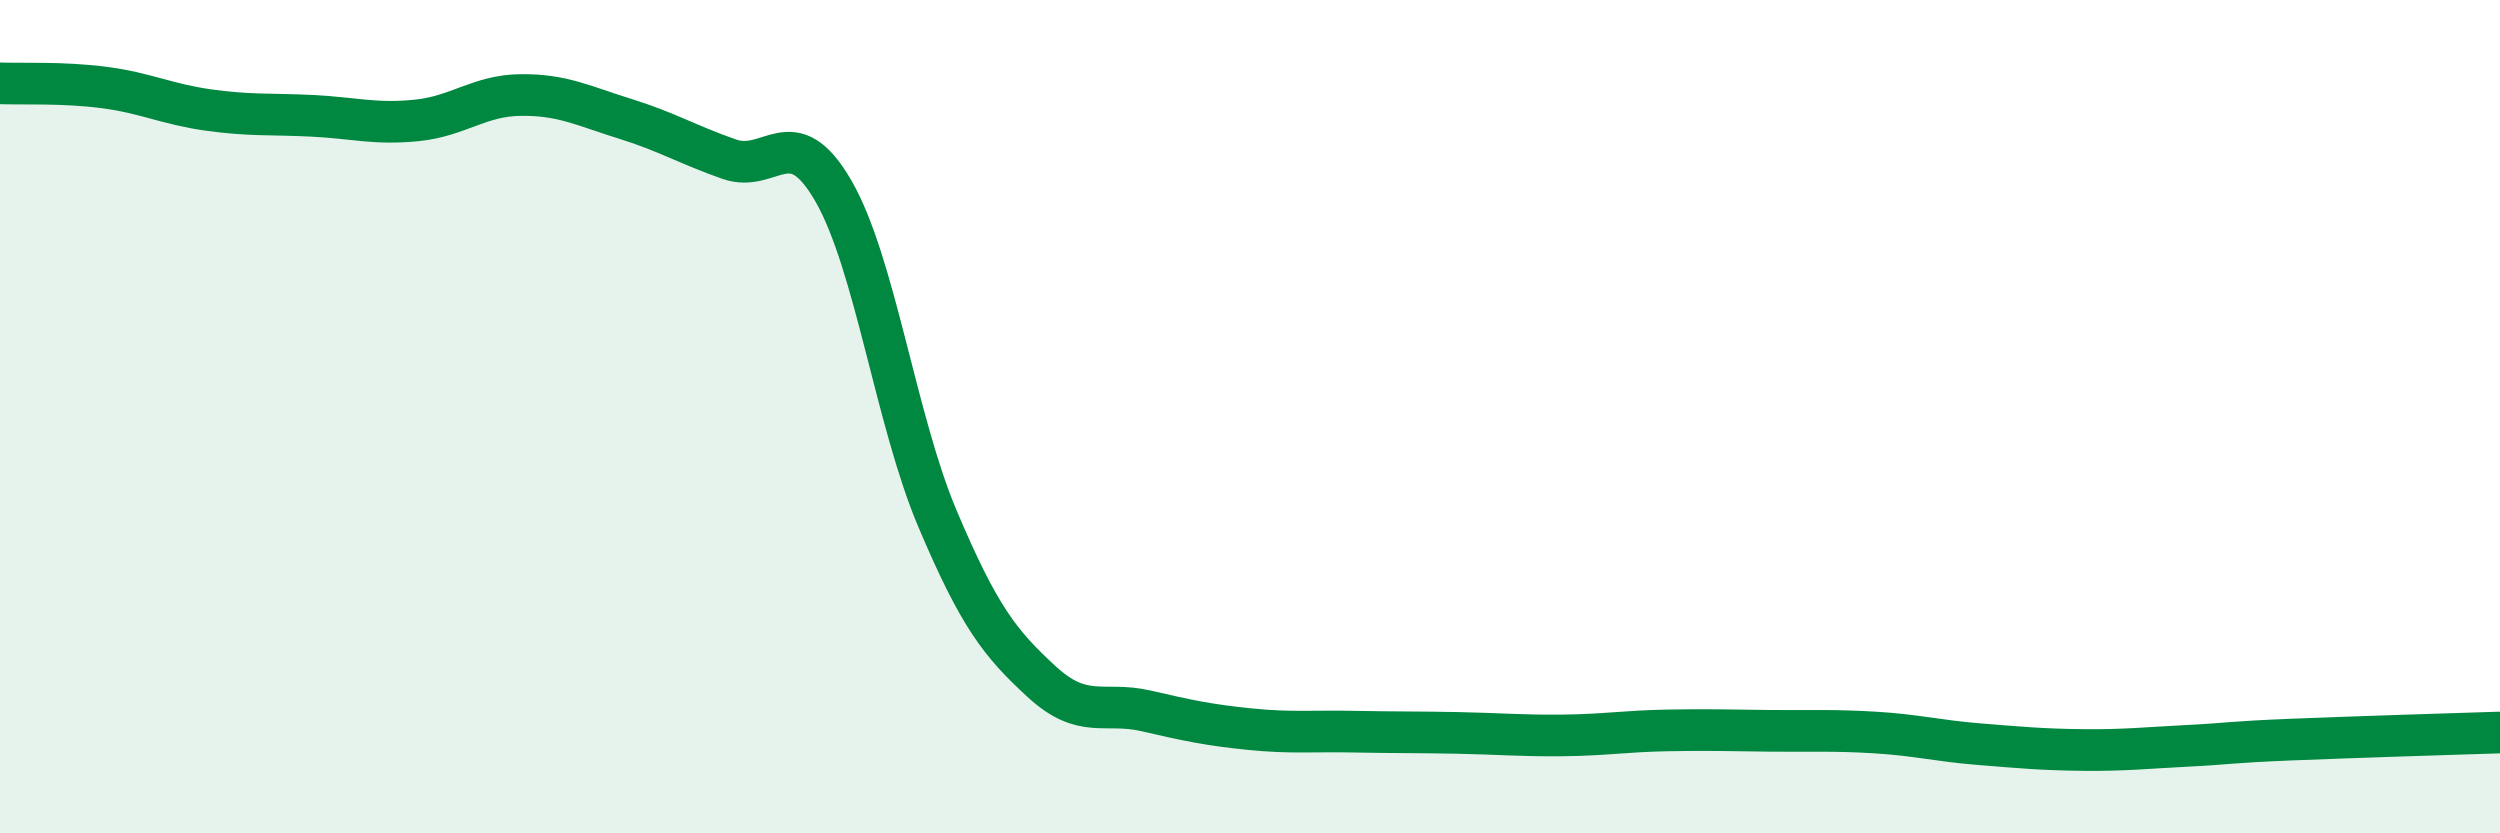 
    <svg width="60" height="20" viewBox="0 0 60 20" xmlns="http://www.w3.org/2000/svg">
      <path
        d="M 0,2 C 0.5,2.02 1.5,1.97 2.5,2.1 C 3.5,2.23 4,2.5 5,2.64 C 6,2.78 6.5,2.73 7.5,2.78 C 8.5,2.83 9,2.99 10,2.89 C 11,2.79 11.5,2.29 12.5,2.28 C 13.5,2.27 14,2.54 15,2.85 C 16,3.16 16.5,3.47 17.5,3.82 C 18.5,4.17 19,2.85 20,4.58 C 21,6.31 21.5,10.09 22.5,12.45 C 23.5,14.81 24,15.44 25,16.36 C 26,17.28 26.5,16.83 27.5,17.06 C 28.5,17.29 29,17.4 30,17.5 C 31,17.6 31.5,17.54 32.5,17.56 C 33.5,17.58 34,17.57 35,17.59 C 36,17.61 36.5,17.66 37.5,17.65 C 38.5,17.64 39,17.55 40,17.53 C 41,17.51 41.5,17.53 42.5,17.54 C 43.5,17.55 44,17.52 45,17.58 C 46,17.64 46.5,17.78 47.5,17.86 C 48.5,17.94 49,17.99 50,18 C 51,18.01 51.5,17.95 52.5,17.9 C 53.5,17.85 53.5,17.81 55,17.75 C 56.5,17.69 59,17.61 60,17.58L60 20L0 20Z"
        fill="#008740"
        opacity="0.1"
        stroke-linecap="round"
        stroke-linejoin="round"
      />
      <path
        d="M 0,2 C 0.5,2.02 1.5,1.97 2.5,2.1 C 3.5,2.23 4,2.5 5,2.64 C 6,2.78 6.5,2.73 7.5,2.78 C 8.5,2.83 9,2.99 10,2.89 C 11,2.79 11.5,2.29 12.5,2.28 C 13.5,2.27 14,2.54 15,2.85 C 16,3.16 16.5,3.47 17.5,3.82 C 18.5,4.17 19,2.85 20,4.58 C 21,6.31 21.5,10.09 22.5,12.45 C 23.5,14.81 24,15.44 25,16.36 C 26,17.28 26.5,16.83 27.5,17.06 C 28.5,17.29 29,17.4 30,17.5 C 31,17.6 31.5,17.54 32.5,17.56 C 33.5,17.58 34,17.57 35,17.59 C 36,17.61 36.5,17.66 37.5,17.65 C 38.5,17.64 39,17.55 40,17.53 C 41,17.51 41.5,17.53 42.5,17.54 C 43.5,17.55 44,17.52 45,17.58 C 46,17.64 46.5,17.78 47.5,17.86 C 48.5,17.94 49,17.99 50,18 C 51,18.01 51.5,17.95 52.5,17.9 C 53.5,17.85 53.5,17.81 55,17.75 C 56.5,17.69 59,17.61 60,17.58"
        stroke="#008740"
        stroke-width="1"
        fill="none"
        stroke-linecap="round"
        stroke-linejoin="round"
      />
    </svg>
  